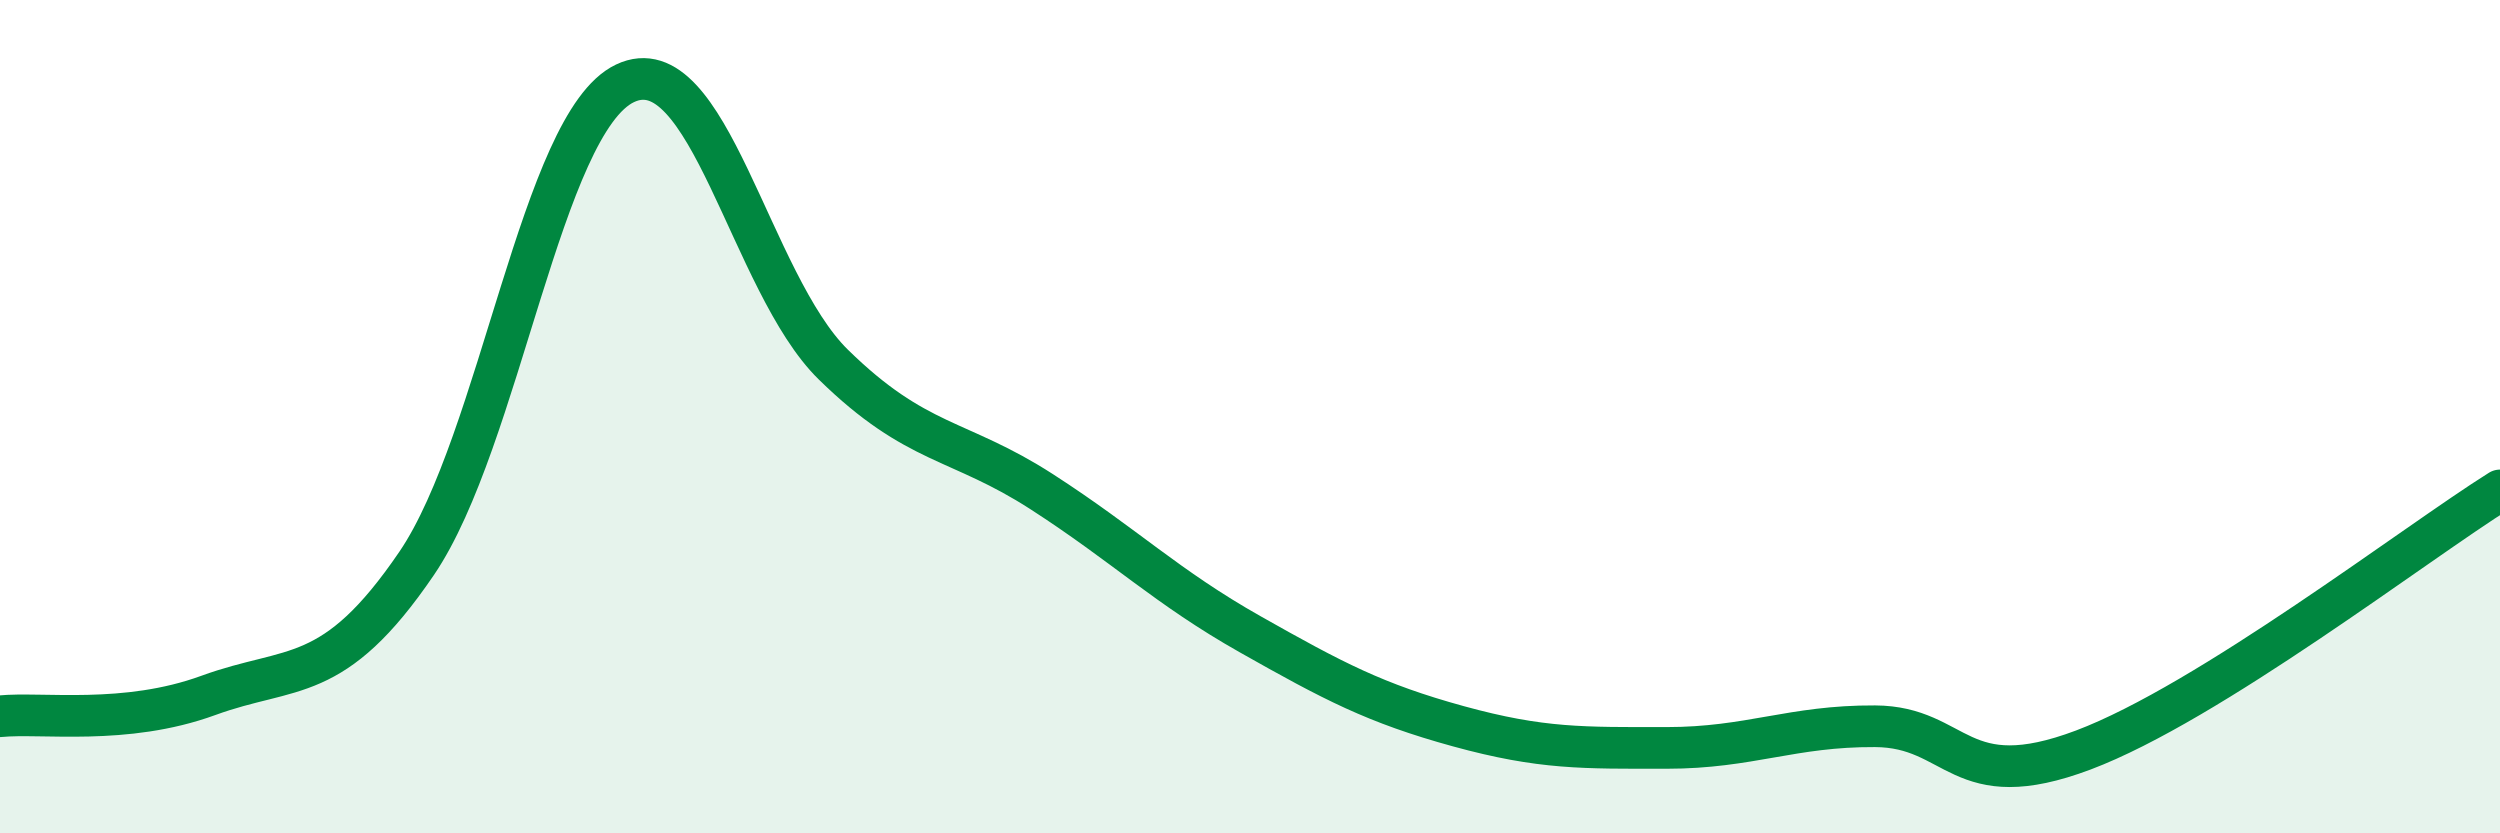 
    <svg width="60" height="20" viewBox="0 0 60 20" xmlns="http://www.w3.org/2000/svg">
      <path
        d="M 0,17.19 C 1,17.09 3,17.42 5,16.69 C 7,15.96 8,16.46 10,13.52 C 12,10.58 13,2.95 15,2 C 17,1.05 18,6.79 20,8.75 C 22,10.71 23,10.51 25,11.8 C 27,13.09 28,14.09 30,15.22 C 32,16.35 33,16.88 35,17.43 C 37,17.98 38,17.95 40,17.95 C 42,17.95 43,17.42 45,17.43 C 47,17.44 47,19.13 50,18 C 53,16.87 58,13.02 60,11.77L60 20L0 20Z"
        fill="#008740"
        opacity="0.1"
        stroke-linecap="round"
        stroke-linejoin="round"
      />
      <path
        d="M 0,17.19 C 1,17.09 3,17.42 5,16.69 C 7,15.96 8,16.46 10,13.52 C 12,10.58 13,2.95 15,2 C 17,1.05 18,6.79 20,8.75 C 22,10.71 23,10.51 25,11.8 C 27,13.09 28,14.09 30,15.22 C 32,16.35 33,16.88 35,17.43 C 37,17.98 38,17.95 40,17.95 C 42,17.95 43,17.42 45,17.43 C 47,17.44 47,19.13 50,18 C 53,16.87 58,13.02 60,11.77"
        stroke="#008740"
        stroke-width="1"
        fill="none"
        stroke-linecap="round"
        stroke-linejoin="round"
      />
    </svg>
  